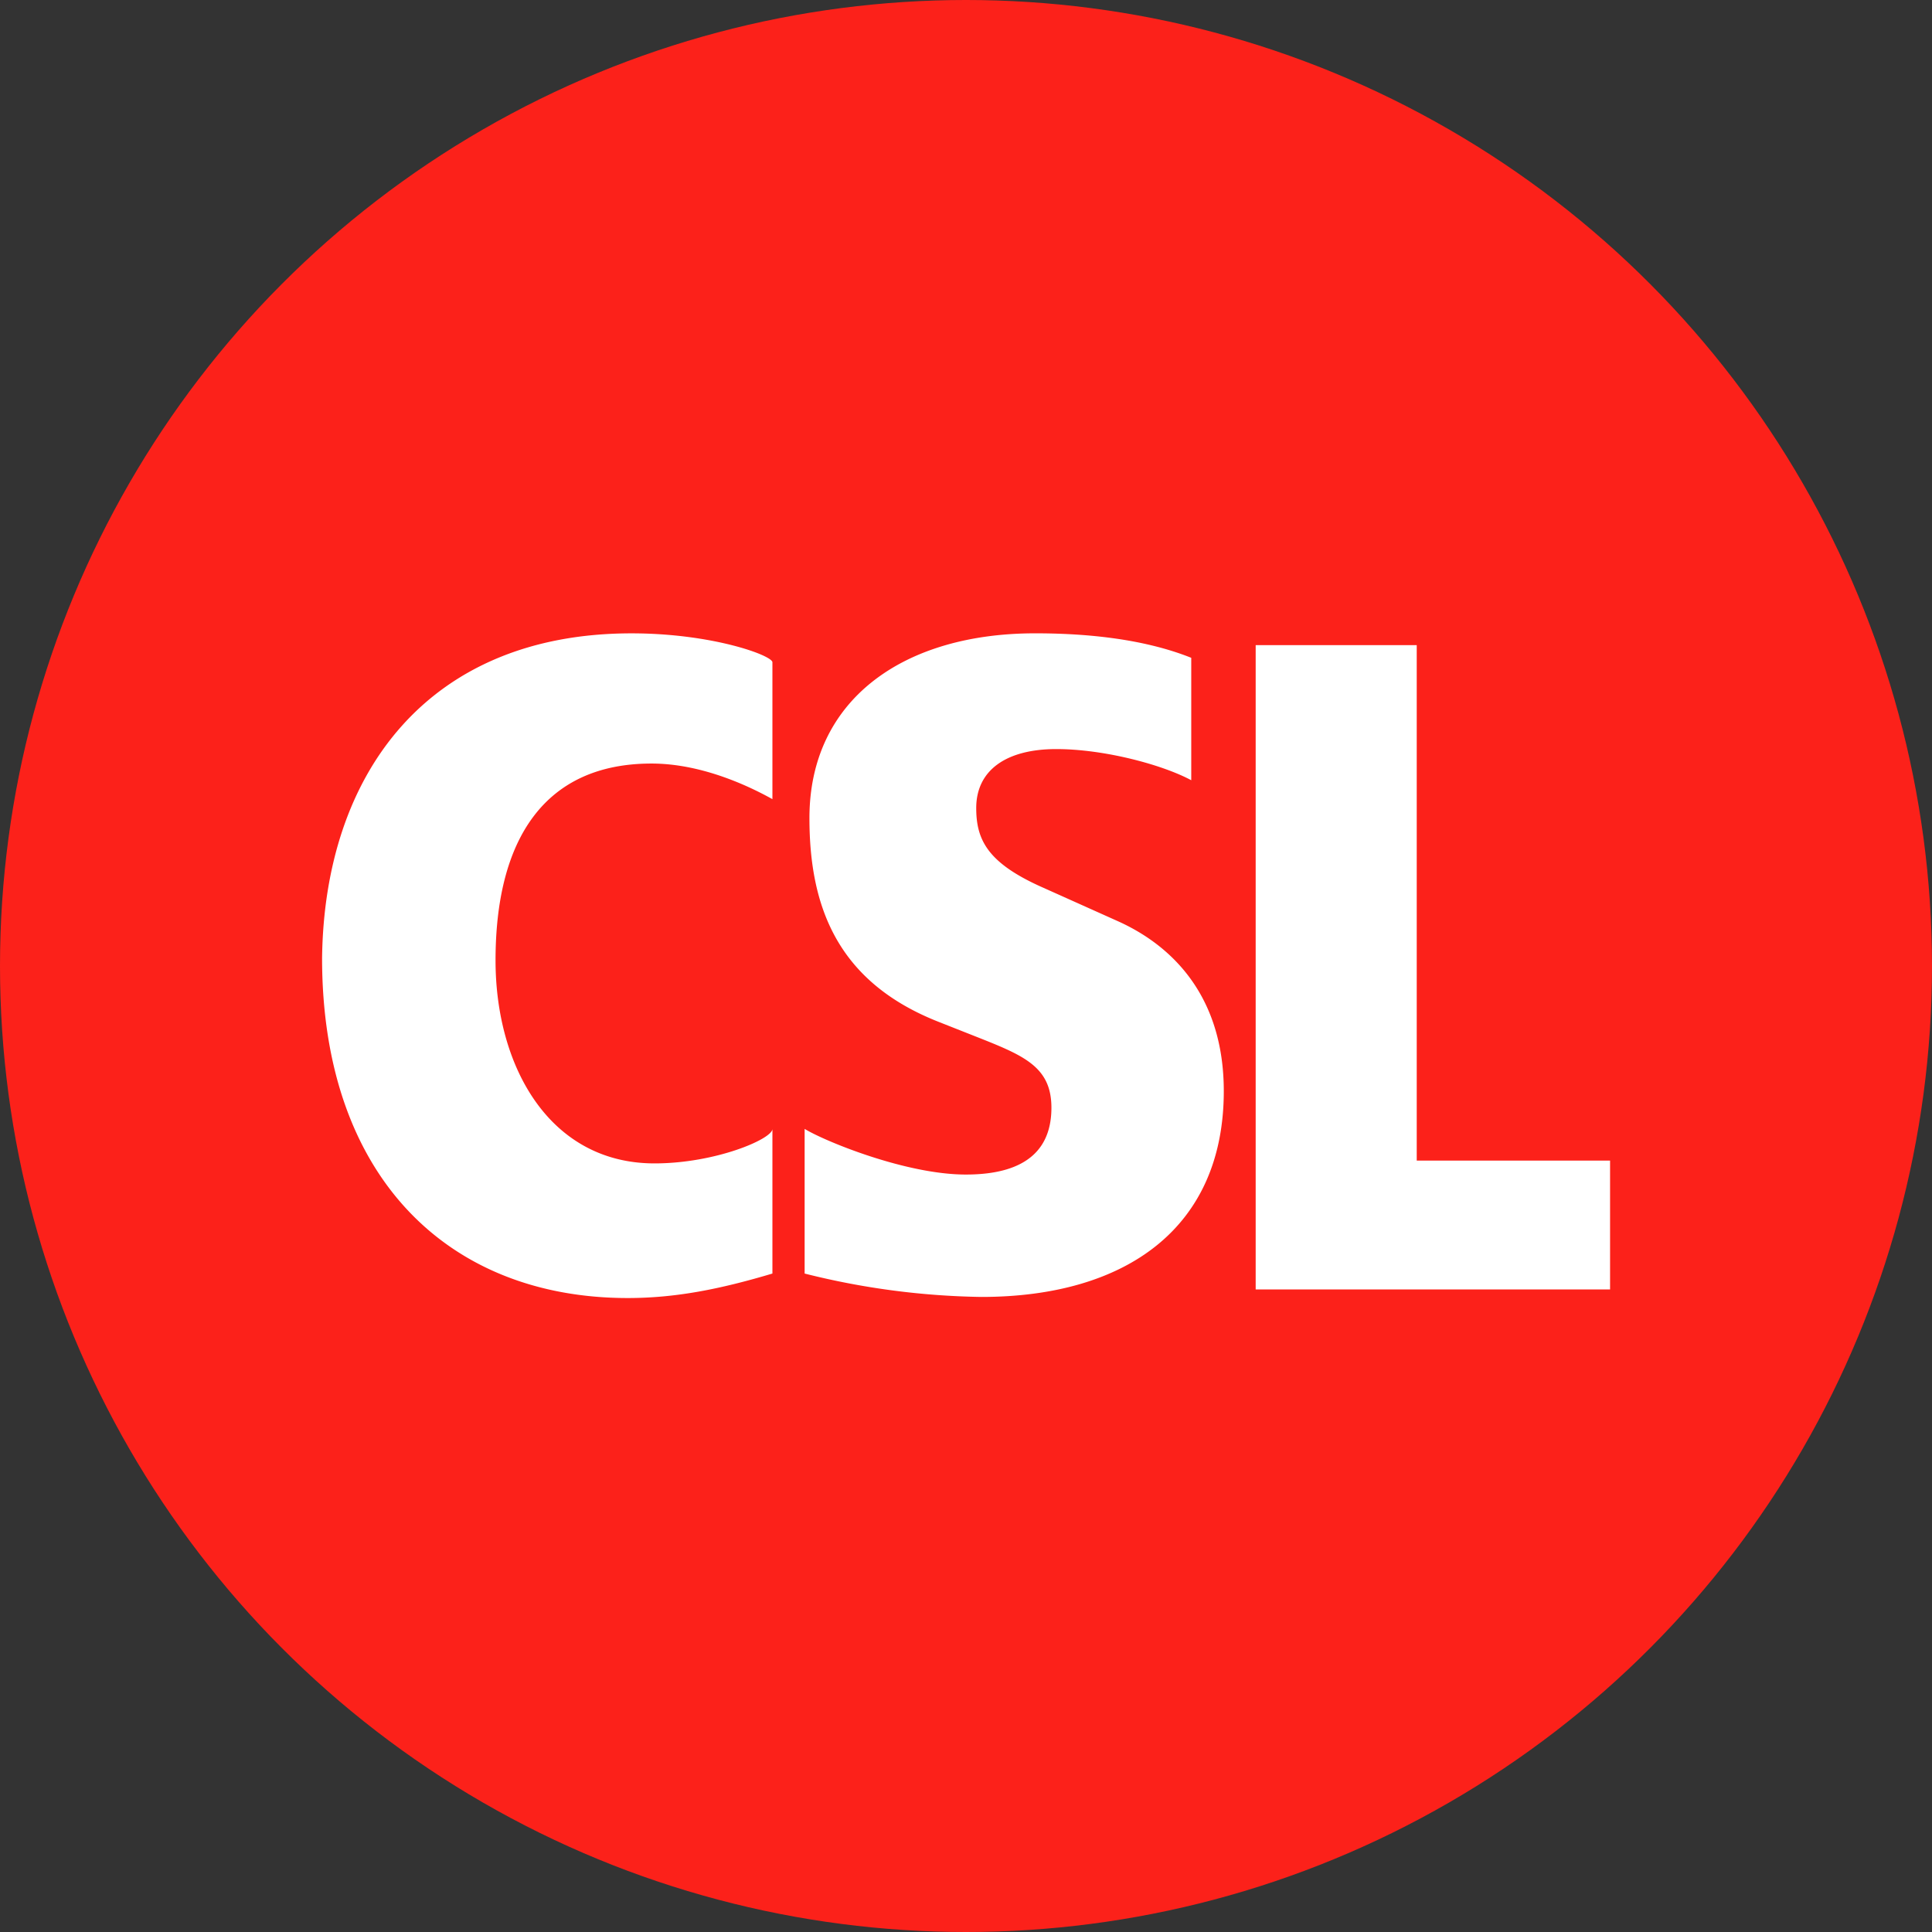 <?xml version='1.0' encoding='utf-8'?>
<svg xmlns="http://www.w3.org/2000/svg" viewBox="0 0 300 300" width="300" height="300">
  <rect x="0" y="0" width="300" height="300" fill="#333333" stroke="none"/>
  <defs><clipPath id="bz_circular_clip"><circle cx="150.0" cy="150.0" r="150.0" /></clipPath></defs><g clip-path="url(#bz_circular_clip)"><path d="M0,0H300V300H0Z" fill="#fc211a" />
  <path d="M119.94,175.294v22.462c-8.114,2.421-15.033,3.802-22.457,3.802-27.965,0-47.471-18.91-47.471-52.779.345-28.691,16.454-50.433,48.051-50.433,12.607,0,21.877,3.452,21.877,4.492v21.252c-3.107-1.726-10.656-5.528-18.77-5.528-16.574,0-24.223,11.722-24.223,30.557,0,16.594,8.455,31.532,24.684,31.532,9.495,0,18.31-3.802,18.31-5.353Zm53.675-32.238-11.566-5.188c-8.635-3.802-10.461-7.384-10.461-12.392,0-5.878,4.657-9.16,12.432-9.16,7.419,0,16.469,2.421,20.956,4.838V102.144c-7.769-3.107-16.989-3.802-24.238-3.802-20.546,0-35.049,10.371-35.049,28.691,0,13.648,4.252,25.454,20.141,31.672l5.698,2.251c7.424,2.937,11.736,4.662,11.736,11.056,0,6.053-3.452,10.371-13.292,10.371-9.325,0-21.922-5.188-25.029-7.089v22.462a118.923,118.923,0,0,0,27.445,3.632c22.447,0,37.641-10.711,37.641-31.968C190.028,155.078,182.424,147.028,173.614,143.056ZM219.99,180.217V100.173H194.981V200.228h55.03v-20.011H219.99Z" fill="#fff" />
</g></svg>